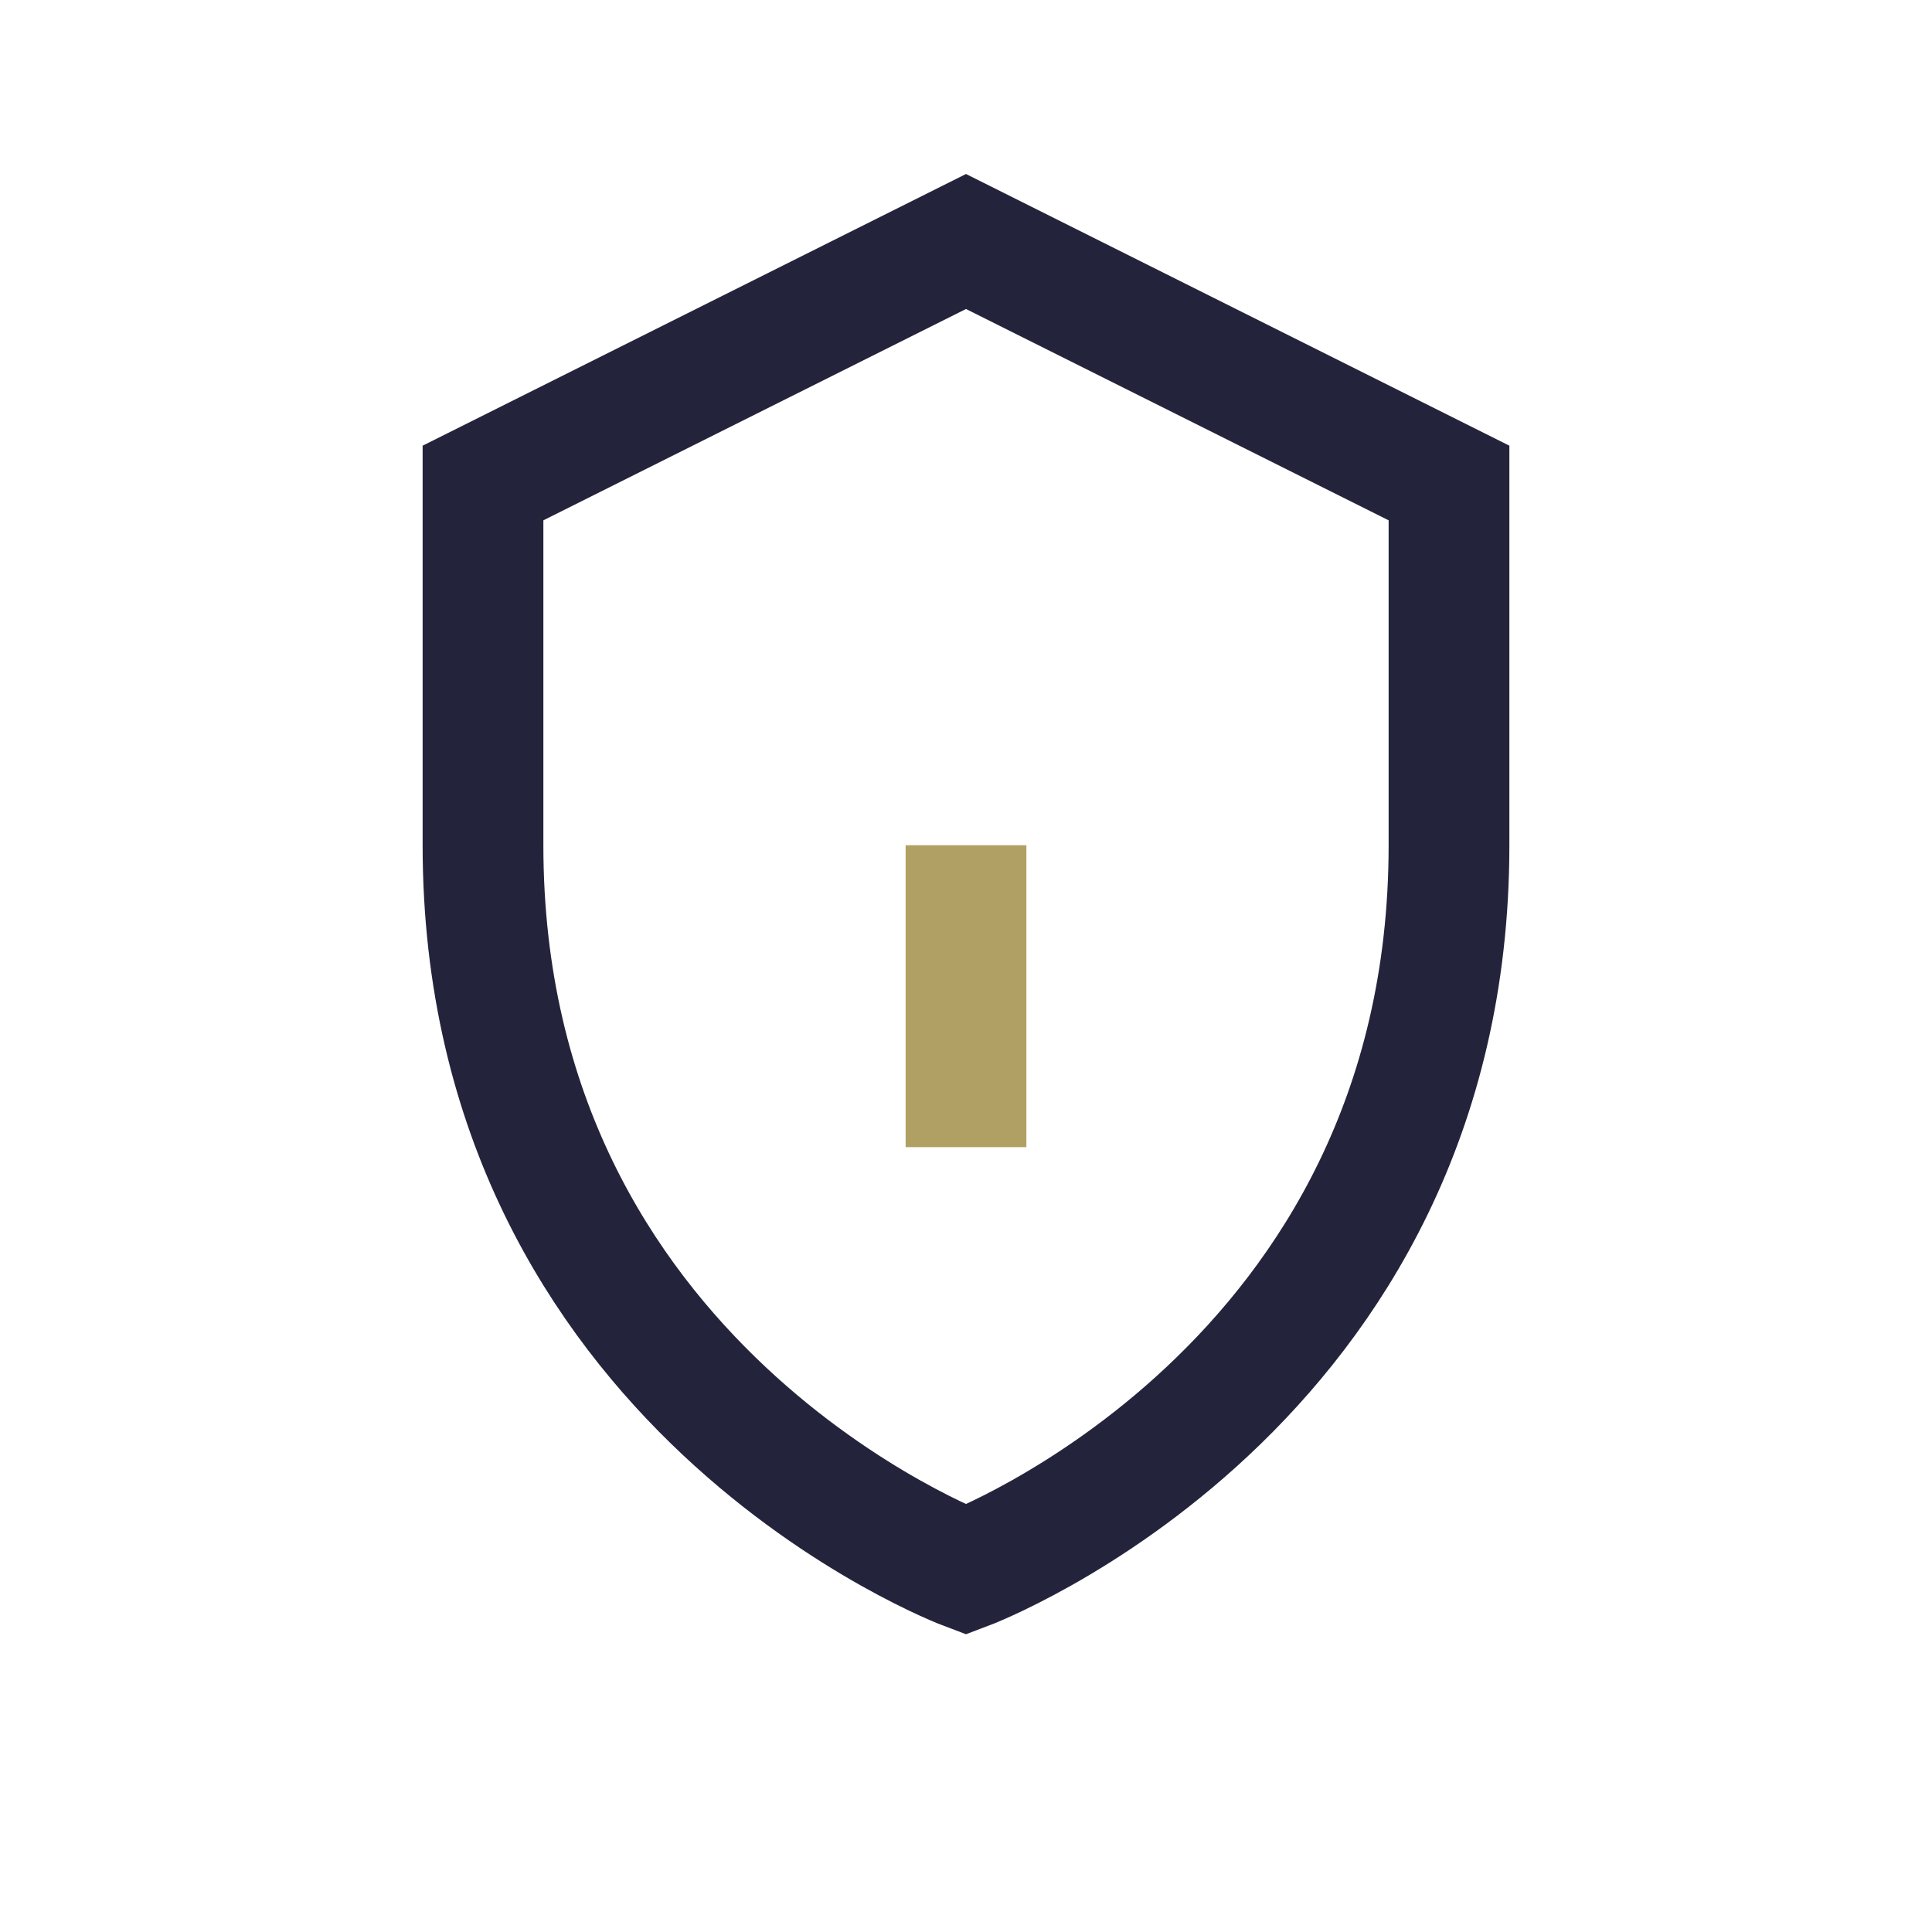 <?xml version="1.0" encoding="UTF-8"?>
<svg xmlns="http://www.w3.org/2000/svg" width="32" height="32" viewBox="0 0 32 32"><path d="M8 14V8l8-4 8 4v6c0 9-8 12-8 12s-8-3-8-12z" fill="none" stroke="#23243C" stroke-width="2"/><path d="M16 19v-5" stroke="#B1A063" stroke-width="2" fill="none"/></svg>